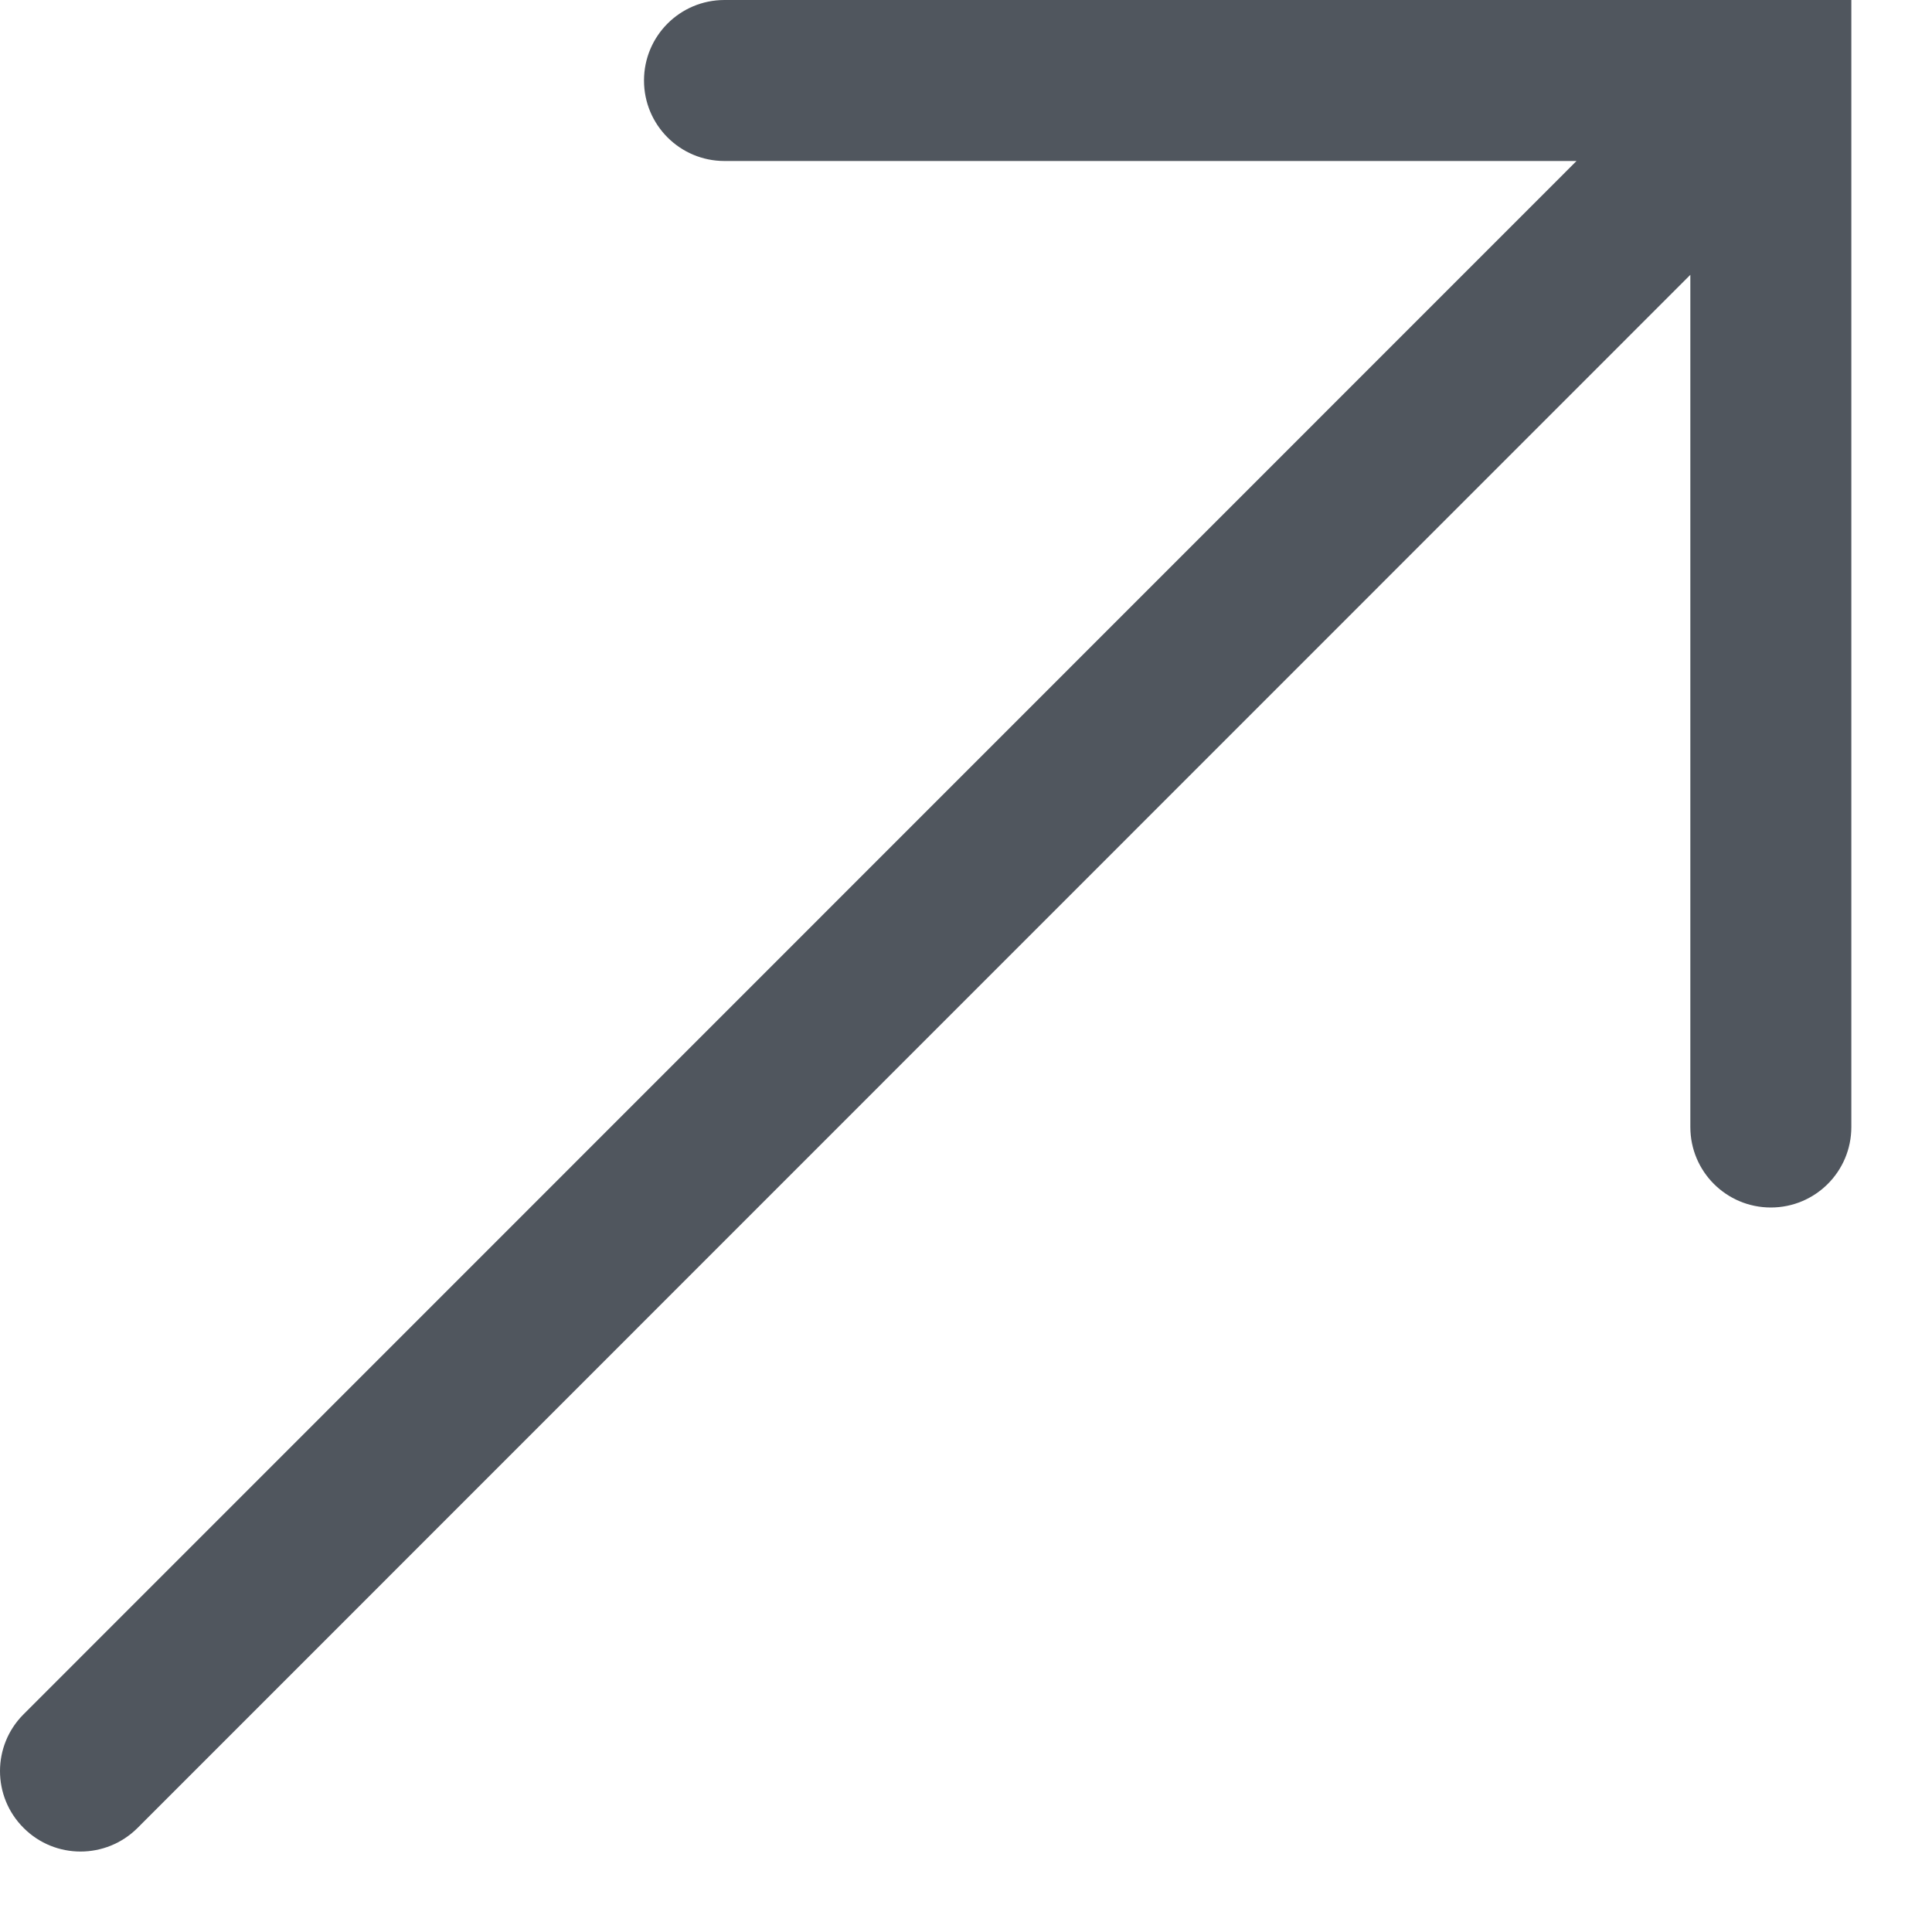 <?xml version="1.0" encoding="utf-8"?>
<svg xmlns="http://www.w3.org/2000/svg" fill="none" height="100%" overflow="visible" preserveAspectRatio="none" style="display: block;" viewBox="0 0 12 12" width="100%">
<g id="Icon">
<path clip-rule="evenodd" d="M10.999 0H4.5C4.223 0 4 0.224 4 0.5C4 0.776 4.223 1 4.5 1H9.792L0.147 10.647C-0.049 10.842 -0.049 11.159 0.147 11.354C0.342 11.549 0.658 11.549 0.854 11.354L10.499 1.707V7C10.499 7.277 10.723 7.5 10.999 7.5C11.275 7.5 11.499 7.277 11.499 7V0H10.999Z" fill="#50565E" fill-rule="evenodd" id="Union"/>
</g>
</svg>